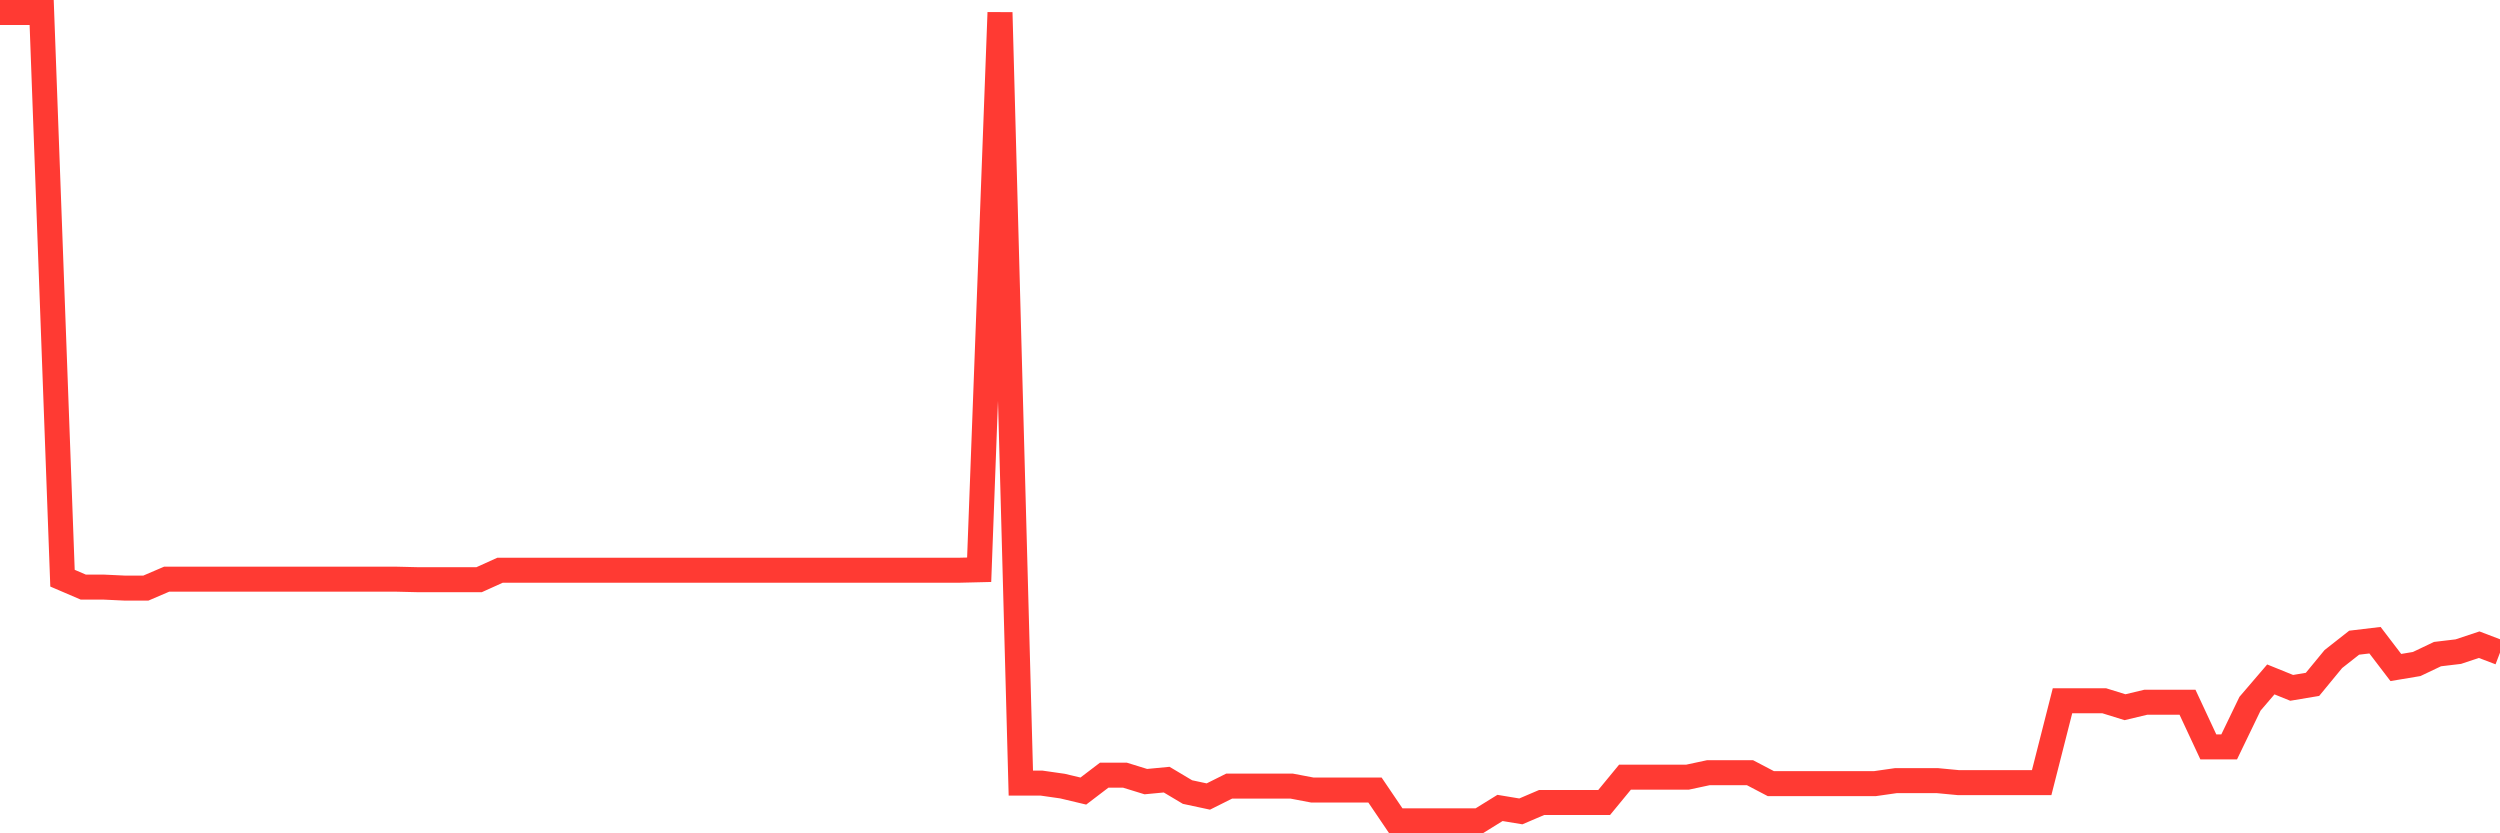 <svg
  xmlns="http://www.w3.org/2000/svg"
  xmlns:xlink="http://www.w3.org/1999/xlink"
  width="120"
  height="40"
  viewBox="0 0 120 40"
  preserveAspectRatio="none"
>
  <polyline
    points="0,0.6 1,0.6 2,0.6 3,27.753 4,28.182 5,28.182 6,28.229 7,28.229 8,27.8 9,27.8 10,27.8 11,27.8 12,27.8 13,27.8 14,27.8 15,27.8 16,27.8 17,27.8 18,27.8 19,27.8 20,27.824 21,27.824 22,27.824 23,27.824 24,27.372 25,27.372 26,27.372 27,27.372 28,27.372 29,27.372 30,27.372 31,27.372 32,27.372 33,27.372 34,27.372 35,27.372 36,27.372 37,27.372 38,27.372 39,27.372 40,27.372 41,27.372 42,27.372 43,27.372 44,27.372 45,27.372 46,27.372 47,27.348 48,0.6 49,37.59 50,37.59 51,37.733 52,37.971 53,37.209 54,37.209 55,37.518 56,37.423 57,38.019 58,38.233 59,37.733 60,37.733 61,37.733 62,37.733 63,37.923 64,37.923 65,37.923 66,37.923 67,39.4 68,39.4 69,39.4 70,39.4 71,39.4 72,38.781 73,38.947 74,38.519 75,38.519 76,38.519 77,38.519 78,37.304 79,37.304 80,37.304 81,37.304 82,37.09 83,37.09 84,37.09 85,37.614 86,37.614 87,37.614 88,37.614 89,37.614 90,37.614 91,37.471 92,37.471 93,37.471 94,37.566 95,37.566 96,37.566 97,37.566 98,37.566 99,33.636 100,33.636 101,33.636 102,33.946 103,33.707 104,33.707 105,33.707 106,35.851 107,35.851 108,33.779 109,32.612 110,33.017 111,32.85 112,31.635 113,30.849 114,30.73 115,32.04 116,31.873 117,31.397 118,31.278 119,30.945 120,31.326"
    fill="none"
    stroke="#ff3a33"
    stroke-width="1.2"
  >
  </polyline>
</svg>